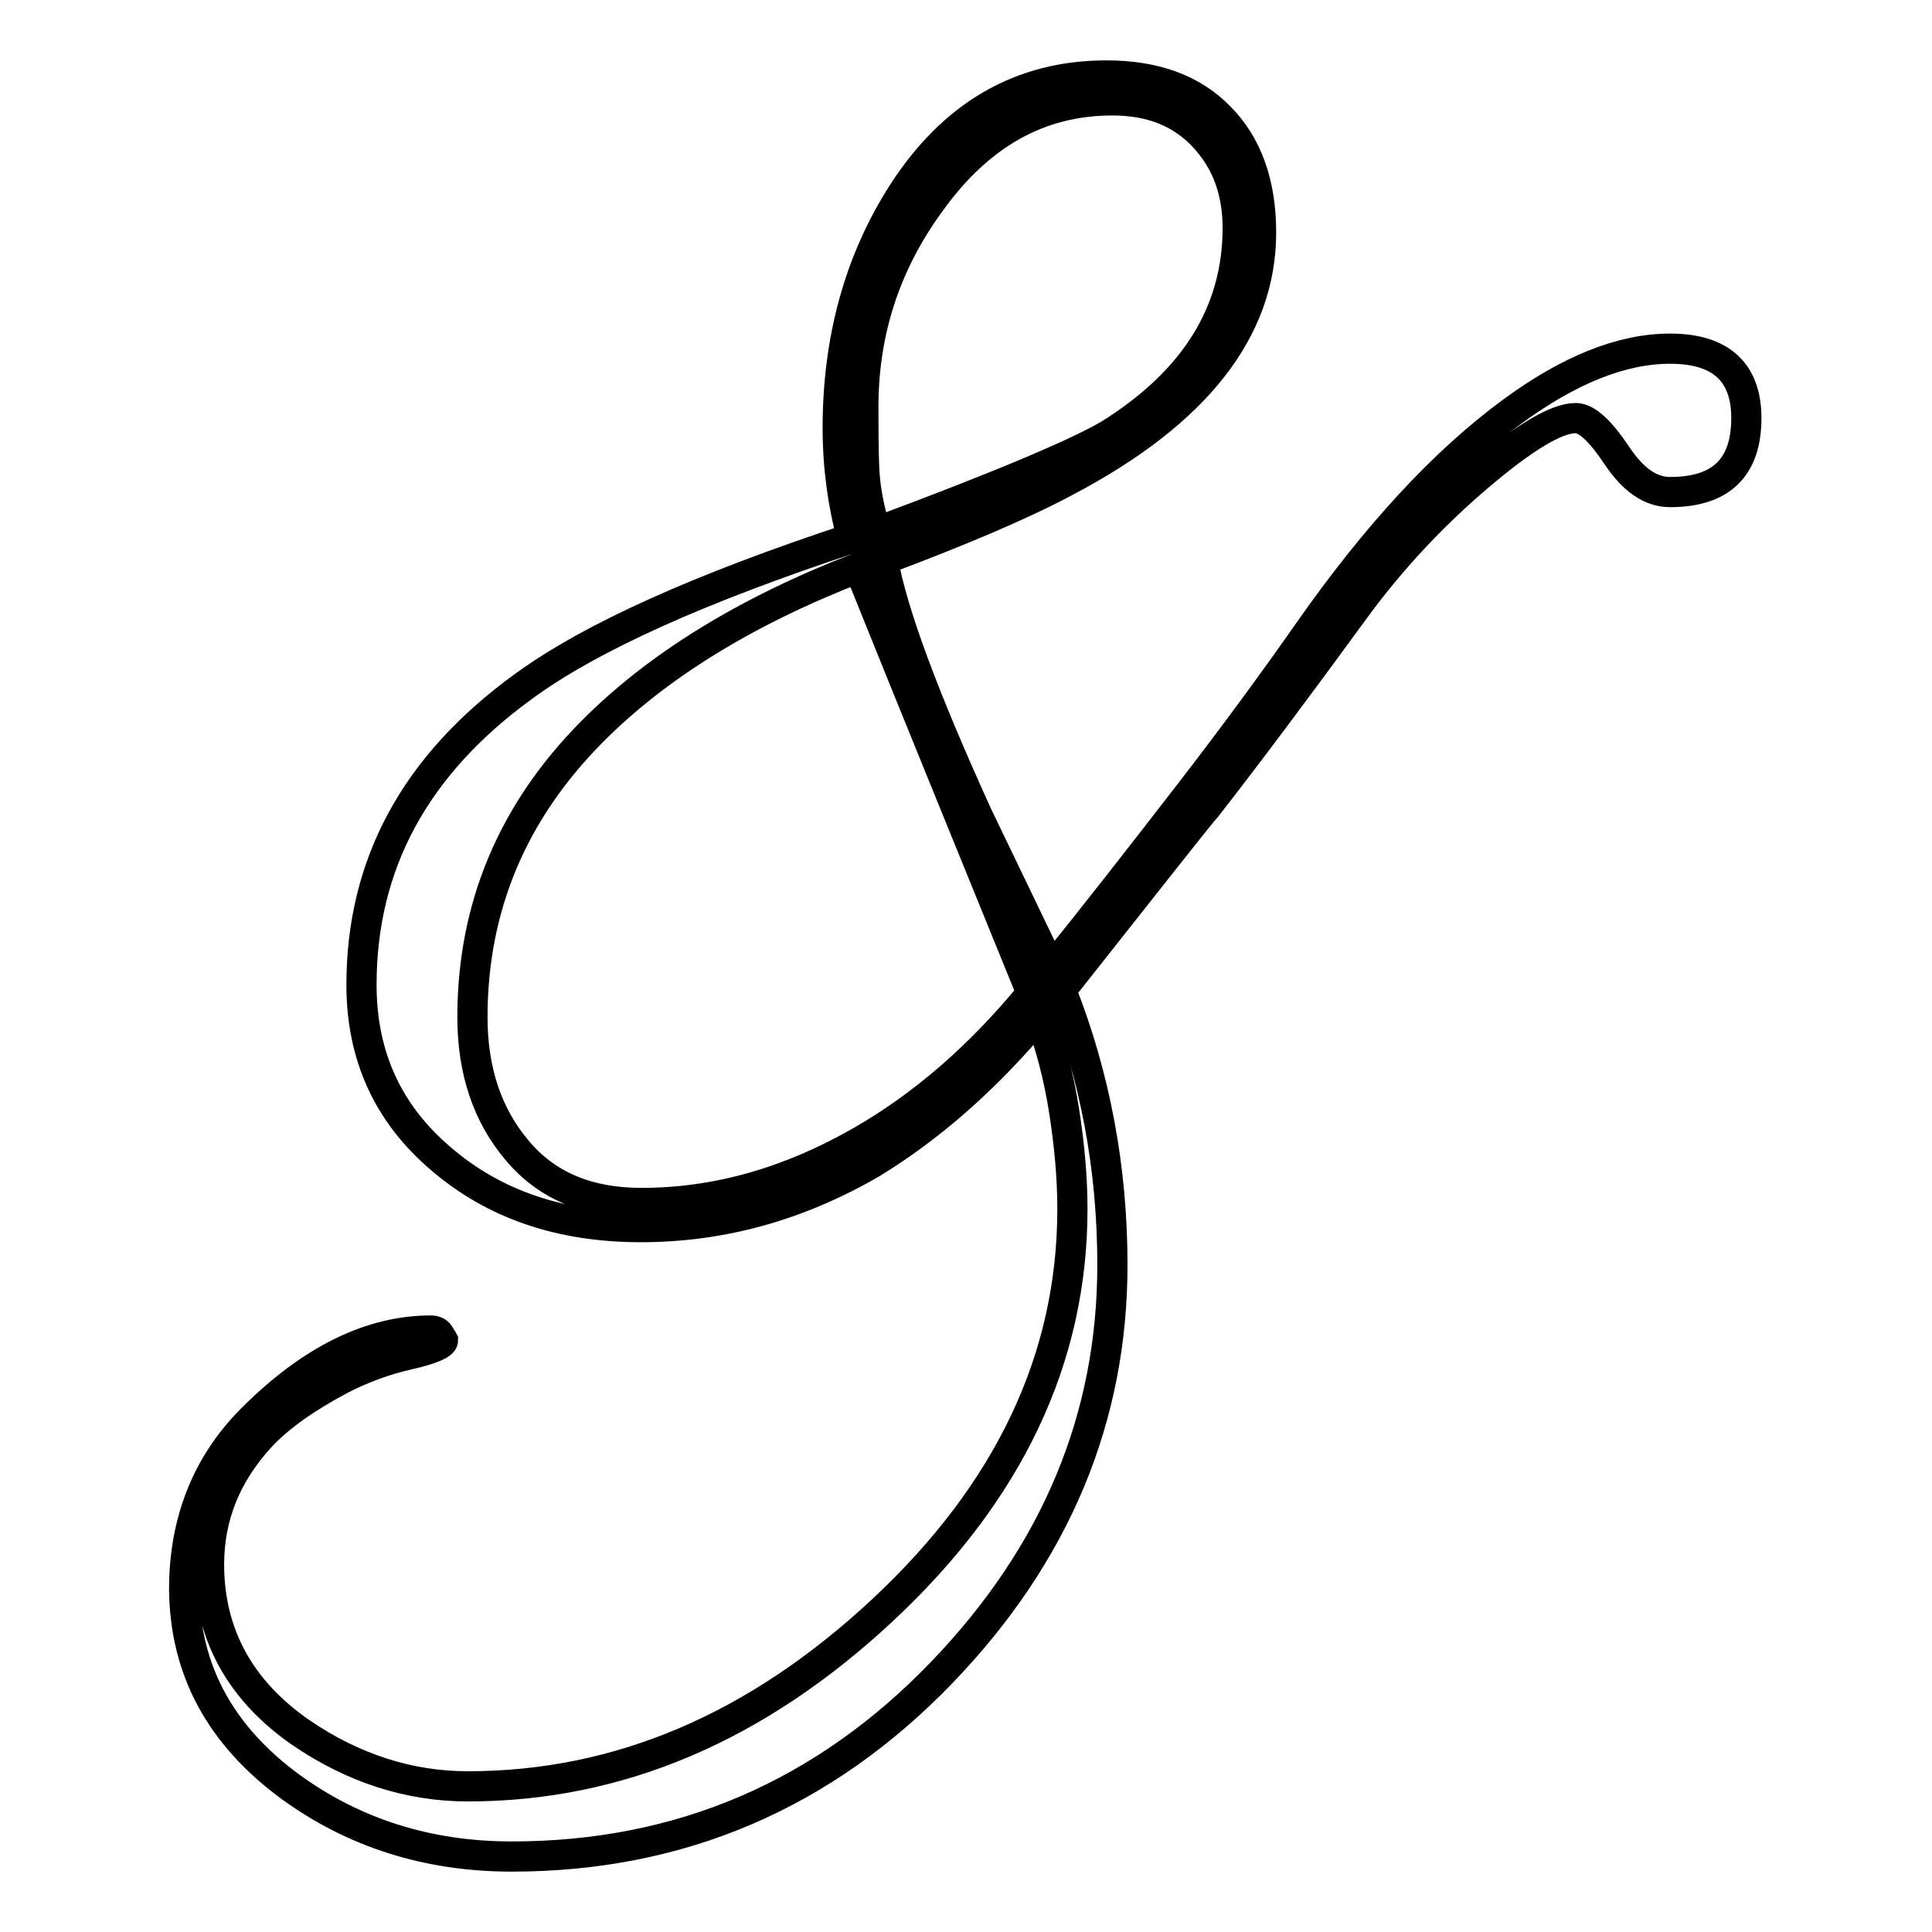 <?xml version="1.0" encoding="utf-8"?>
<!-- Svg Vector Icons : http://www.onlinewebfonts.com/icon -->
<!DOCTYPE svg PUBLIC "-//W3C//DTD SVG 1.1//EN" "http://www.w3.org/Graphics/SVG/1.1/DTD/svg11.dtd">
<svg version="1.1" xmlns="http://www.w3.org/2000/svg" xmlns:xlink="http://www.w3.org/1999/xlink" x="0px" y="0px" viewBox="0 0 256 256" enable-background="new 0 0 256 256" xml:space="preserve">
<g> <path stroke-width="4" fill-opacity="0" stroke="#000000"  d="M24.4,210.6c0-9,3-16.6,9-22.6c7.8-7.8,15.7-11.7,23.7-11.7c0.5,0,0.9,0.2,1.1,0.5c0.2,0.4,0.4,0.6,0.5,0.8 c0,0.5-1.5,1.2-4.6,1.9c-3.1,0.7-6.1,1.8-9,3.3c-4.5,2.4-8.1,4.9-10.6,7.6c-4.5,4.9-6.8,10.5-6.8,16.9c0,9.2,4.1,16.7,12.2,22.3 c6.9,4.7,14.3,7.1,22.1,7.1c20,0,38.3-7.8,55-23.4c16.7-15.6,25.1-33.3,25.1-53.1c0-4.2-0.4-8.5-1.1-13c-0.7-4.5-1.8-8.7-3.3-12.7 c-6.9,8.3-14.4,14.9-22.3,19.7c-9.7,5.6-19.8,8.4-30.5,8.4c-10.6,0-19.4-3-26.4-9c-7.1-6-10.6-13.7-10.6-23.1 c0-16,7.1-29.1,21.4-39.5c9-6.6,23.6-13.1,43.6-19.7c-1.2-4.5-1.9-9.4-1.9-14.6c0-11.8,2.9-22.2,8.6-31.1 c6.7-10.4,15.7-15.6,27-15.6c6.4,0,11.4,1.8,15,5.5c3.6,3.6,5.5,8.7,5.5,15.3c0,12.9-8.6,23.9-25.9,33c-5.4,2.9-13.5,6.4-24.2,10.4 c1.2,6.9,5.4,18.2,12.5,33.8c4.9,10.2,8.2,17,9.8,20.4c5.6-6.9,11.6-14.6,18.1-23c6.5-8.4,11.8-15.7,16-21.7 c8.9-12.7,17.8-22.4,26.9-29.1c7.6-5.6,14.6-8.4,21-8.4c6.7,0,10.1,3.1,10.1,9.2c0,6.6-3.4,9.8-10.1,9.8c-2.6,0-4.9-1.6-7.1-4.9 c-2.2-3.3-4-4.9-5.4-4.9c-2.6,0-6.9,2.6-13,7.8c-6.1,5.2-11.5,11-16.2,17.4c-7.8,10.7-14.4,19.5-19.7,26.3 c-1.1,1.2-7.5,9.4-19.3,24.3c4.5,11.4,6.8,23.6,6.8,36.4c0,20.3-7.5,38.3-22.6,54C109.2,237.8,90.2,246,67.8,246 c-11.1,0-20.9-3.1-29.4-9.3C29.2,229.9,24.5,221.3,24.4,210.6L24.4,210.6z M62.6,134.8c0,7.1,2,13,5.9,17.6c3.9,4.7,9.4,7,16.5,7 c10,0,19.7-2.8,29.1-8.2c8.2-4.7,15.7-11.2,22.6-19.6c-7.6-18.7-15.3-37.5-22.9-56.4C98.8,81,87,88.3,78.4,97 C67.9,107.6,62.6,120.2,62.6,134.8L62.6,134.8z M114.4,53.9c0,2.7,0,5.4,0.1,8c0.1,2.6,0.6,5.5,1.6,8.6c16.7-6.2,27-10.6,31-13 c11.3-7.1,16.9-16.2,16.9-27.3c0-4.9-1.5-8.9-4.5-12.1c-3-3.2-7-4.8-12.1-4.8c-9.7,0-17.7,4.5-24.2,13.6 C117.3,35,114.4,44,114.4,53.9L114.4,53.9z"/></g>
</svg>